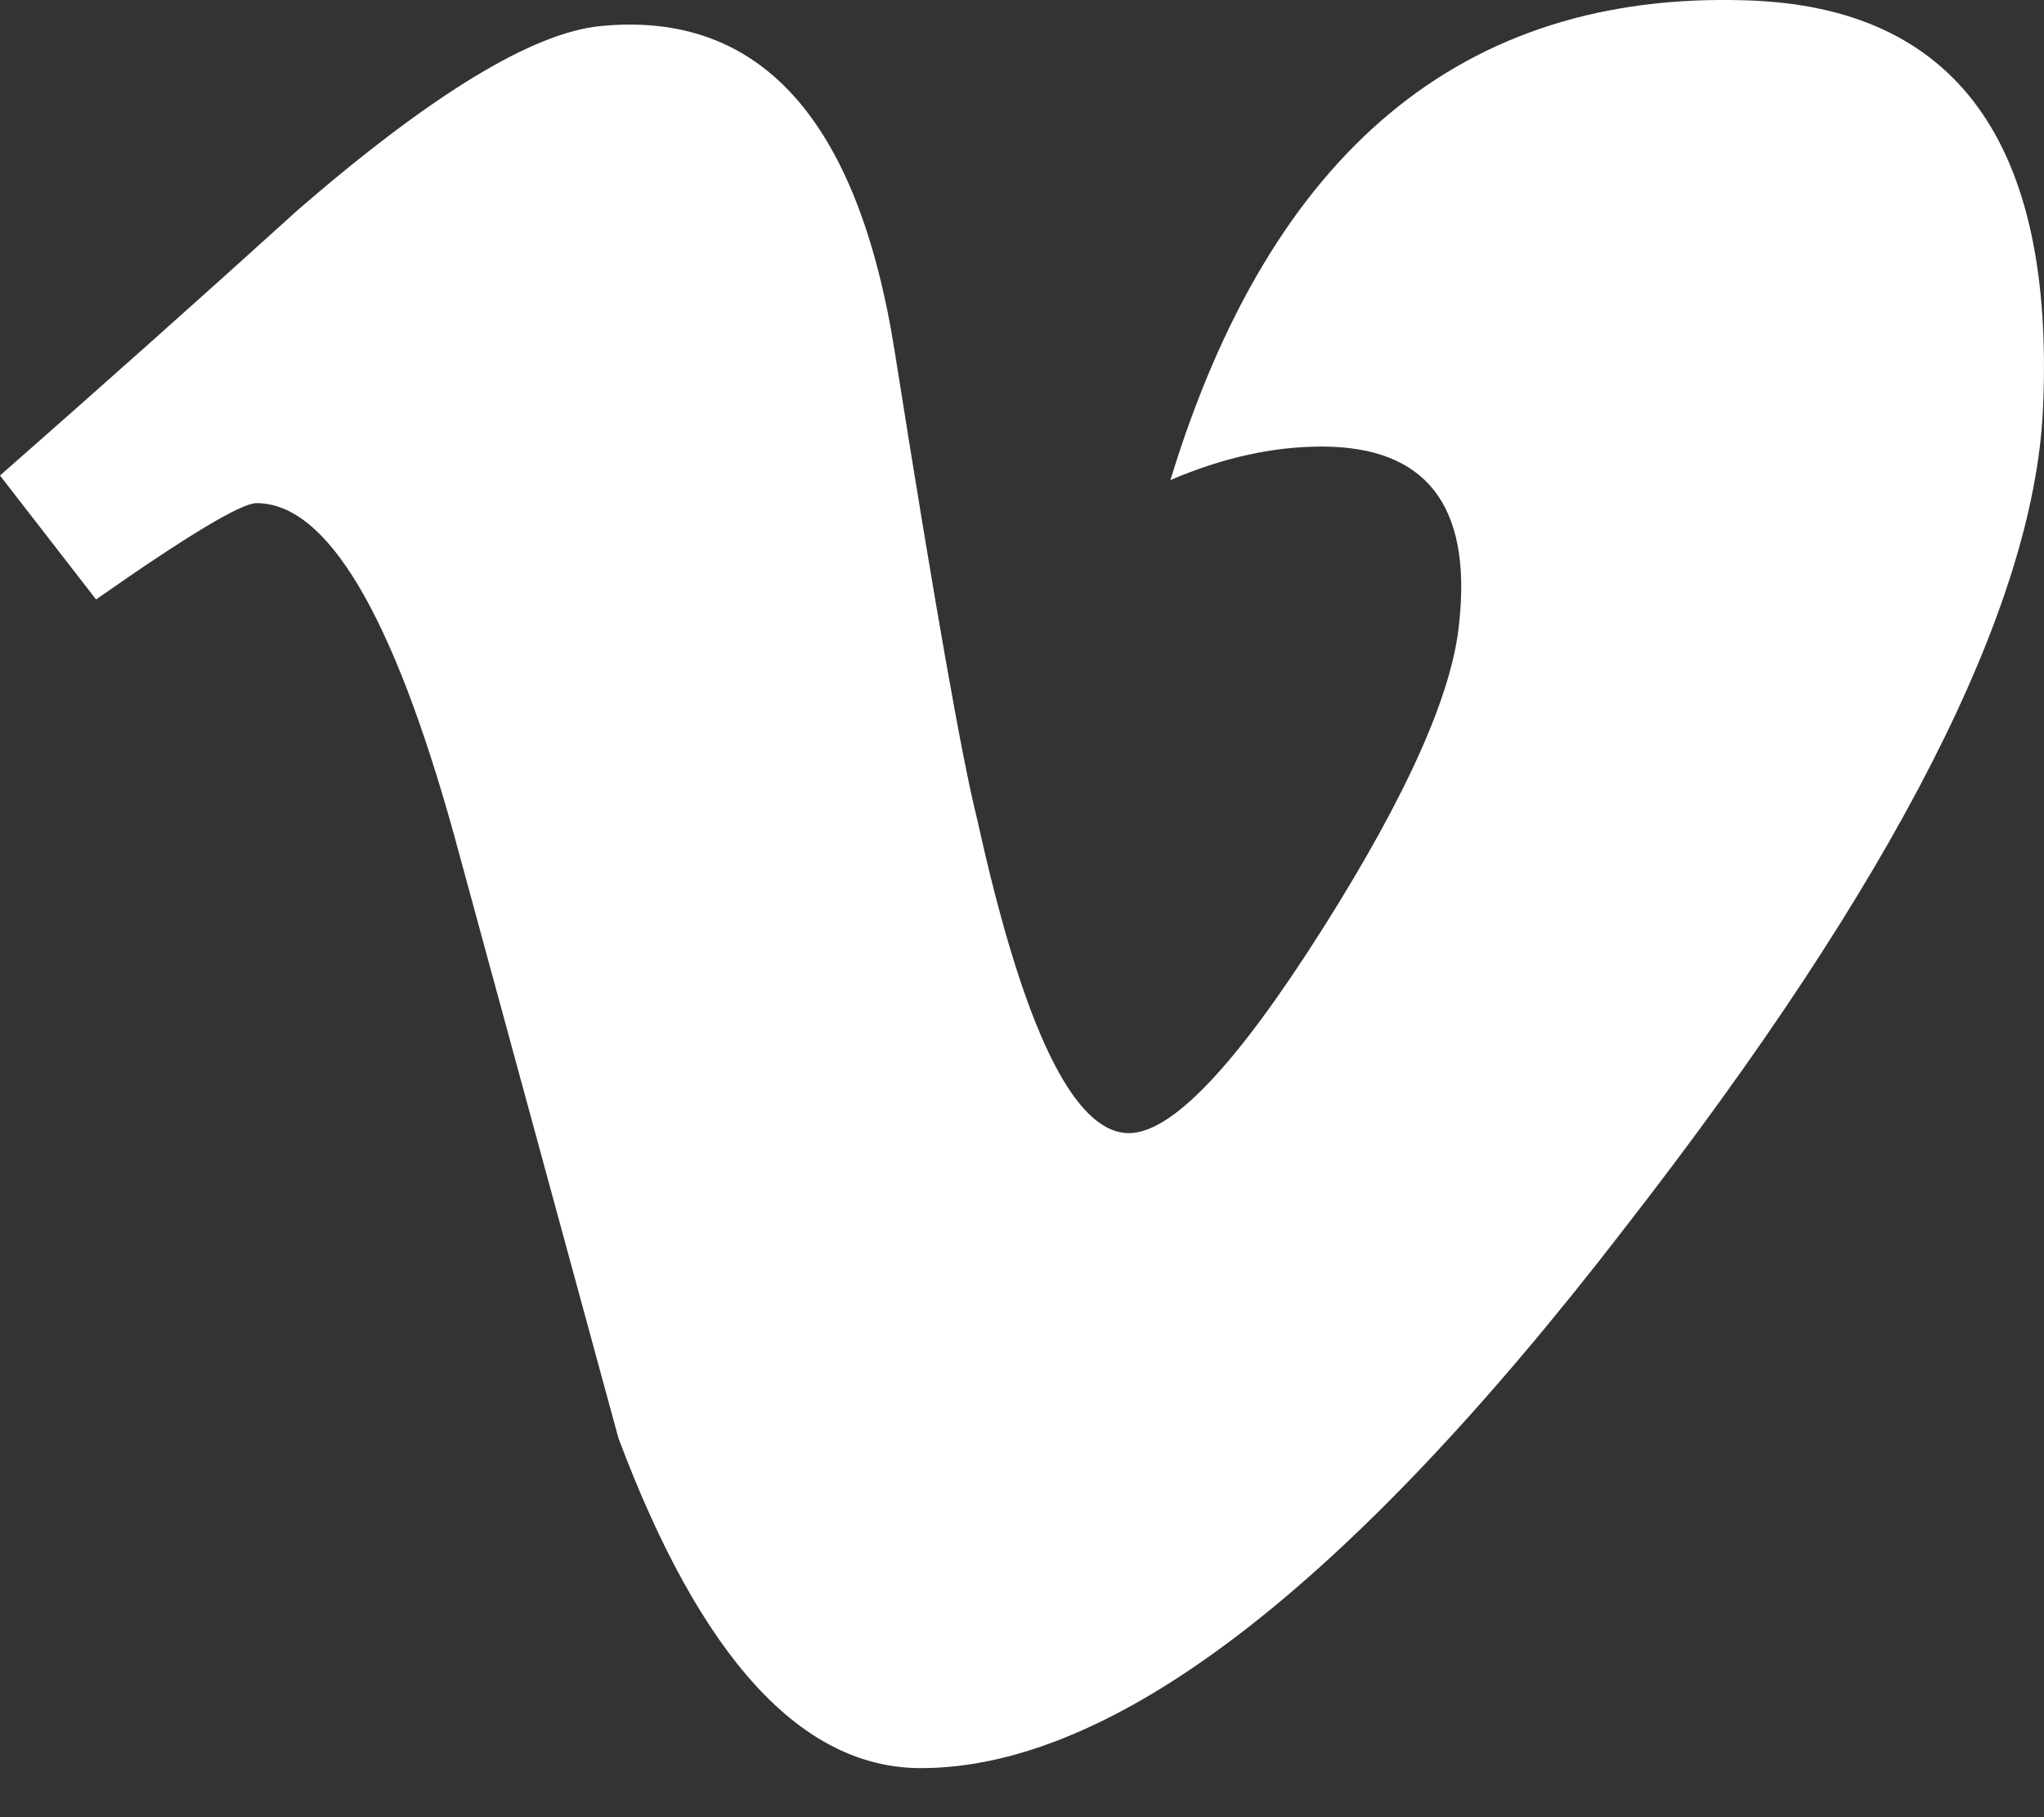 <?xml version="1.0" encoding="UTF-8"?> <svg xmlns="http://www.w3.org/2000/svg" width="18" height="16" viewBox="0 0 18 16" fill="none"><rect x="0" y="0" width="18" height="16" fill="#333333" stroke="none"/> <path fill-rule="evenodd" clip-rule="evenodd" d="M17.991 3.601C17.911 5.353 16.688 7.752 14.32 10.797C11.873 13.977 9.802 15.568 8.109 15.568C7.059 15.568 6.172 14.6 5.446 12.662C4.962 10.887 4.478 9.111 3.994 7.335C3.455 5.399 2.877 4.43 2.259 4.43C2.124 4.43 1.653 4.713 0.846 5.278L0 4.187C0.888 3.407 1.765 2.626 2.627 1.845C3.811 0.821 4.701 0.283 5.294 0.229C6.695 0.094 7.557 1.051 7.88 3.101C8.23 5.312 8.472 6.687 8.608 7.225C9.012 9.06 9.457 9.977 9.942 9.977C10.318 9.977 10.884 9.382 11.639 8.191C12.393 7.001 12.796 6.096 12.851 5.474C12.959 4.447 12.555 3.932 11.639 3.932C11.208 3.932 10.764 4.031 10.307 4.227C11.192 1.33 12.882 -0.077 15.376 0.003C17.226 0.057 18.098 1.257 17.991 3.601" fill="white"></path> </svg> 